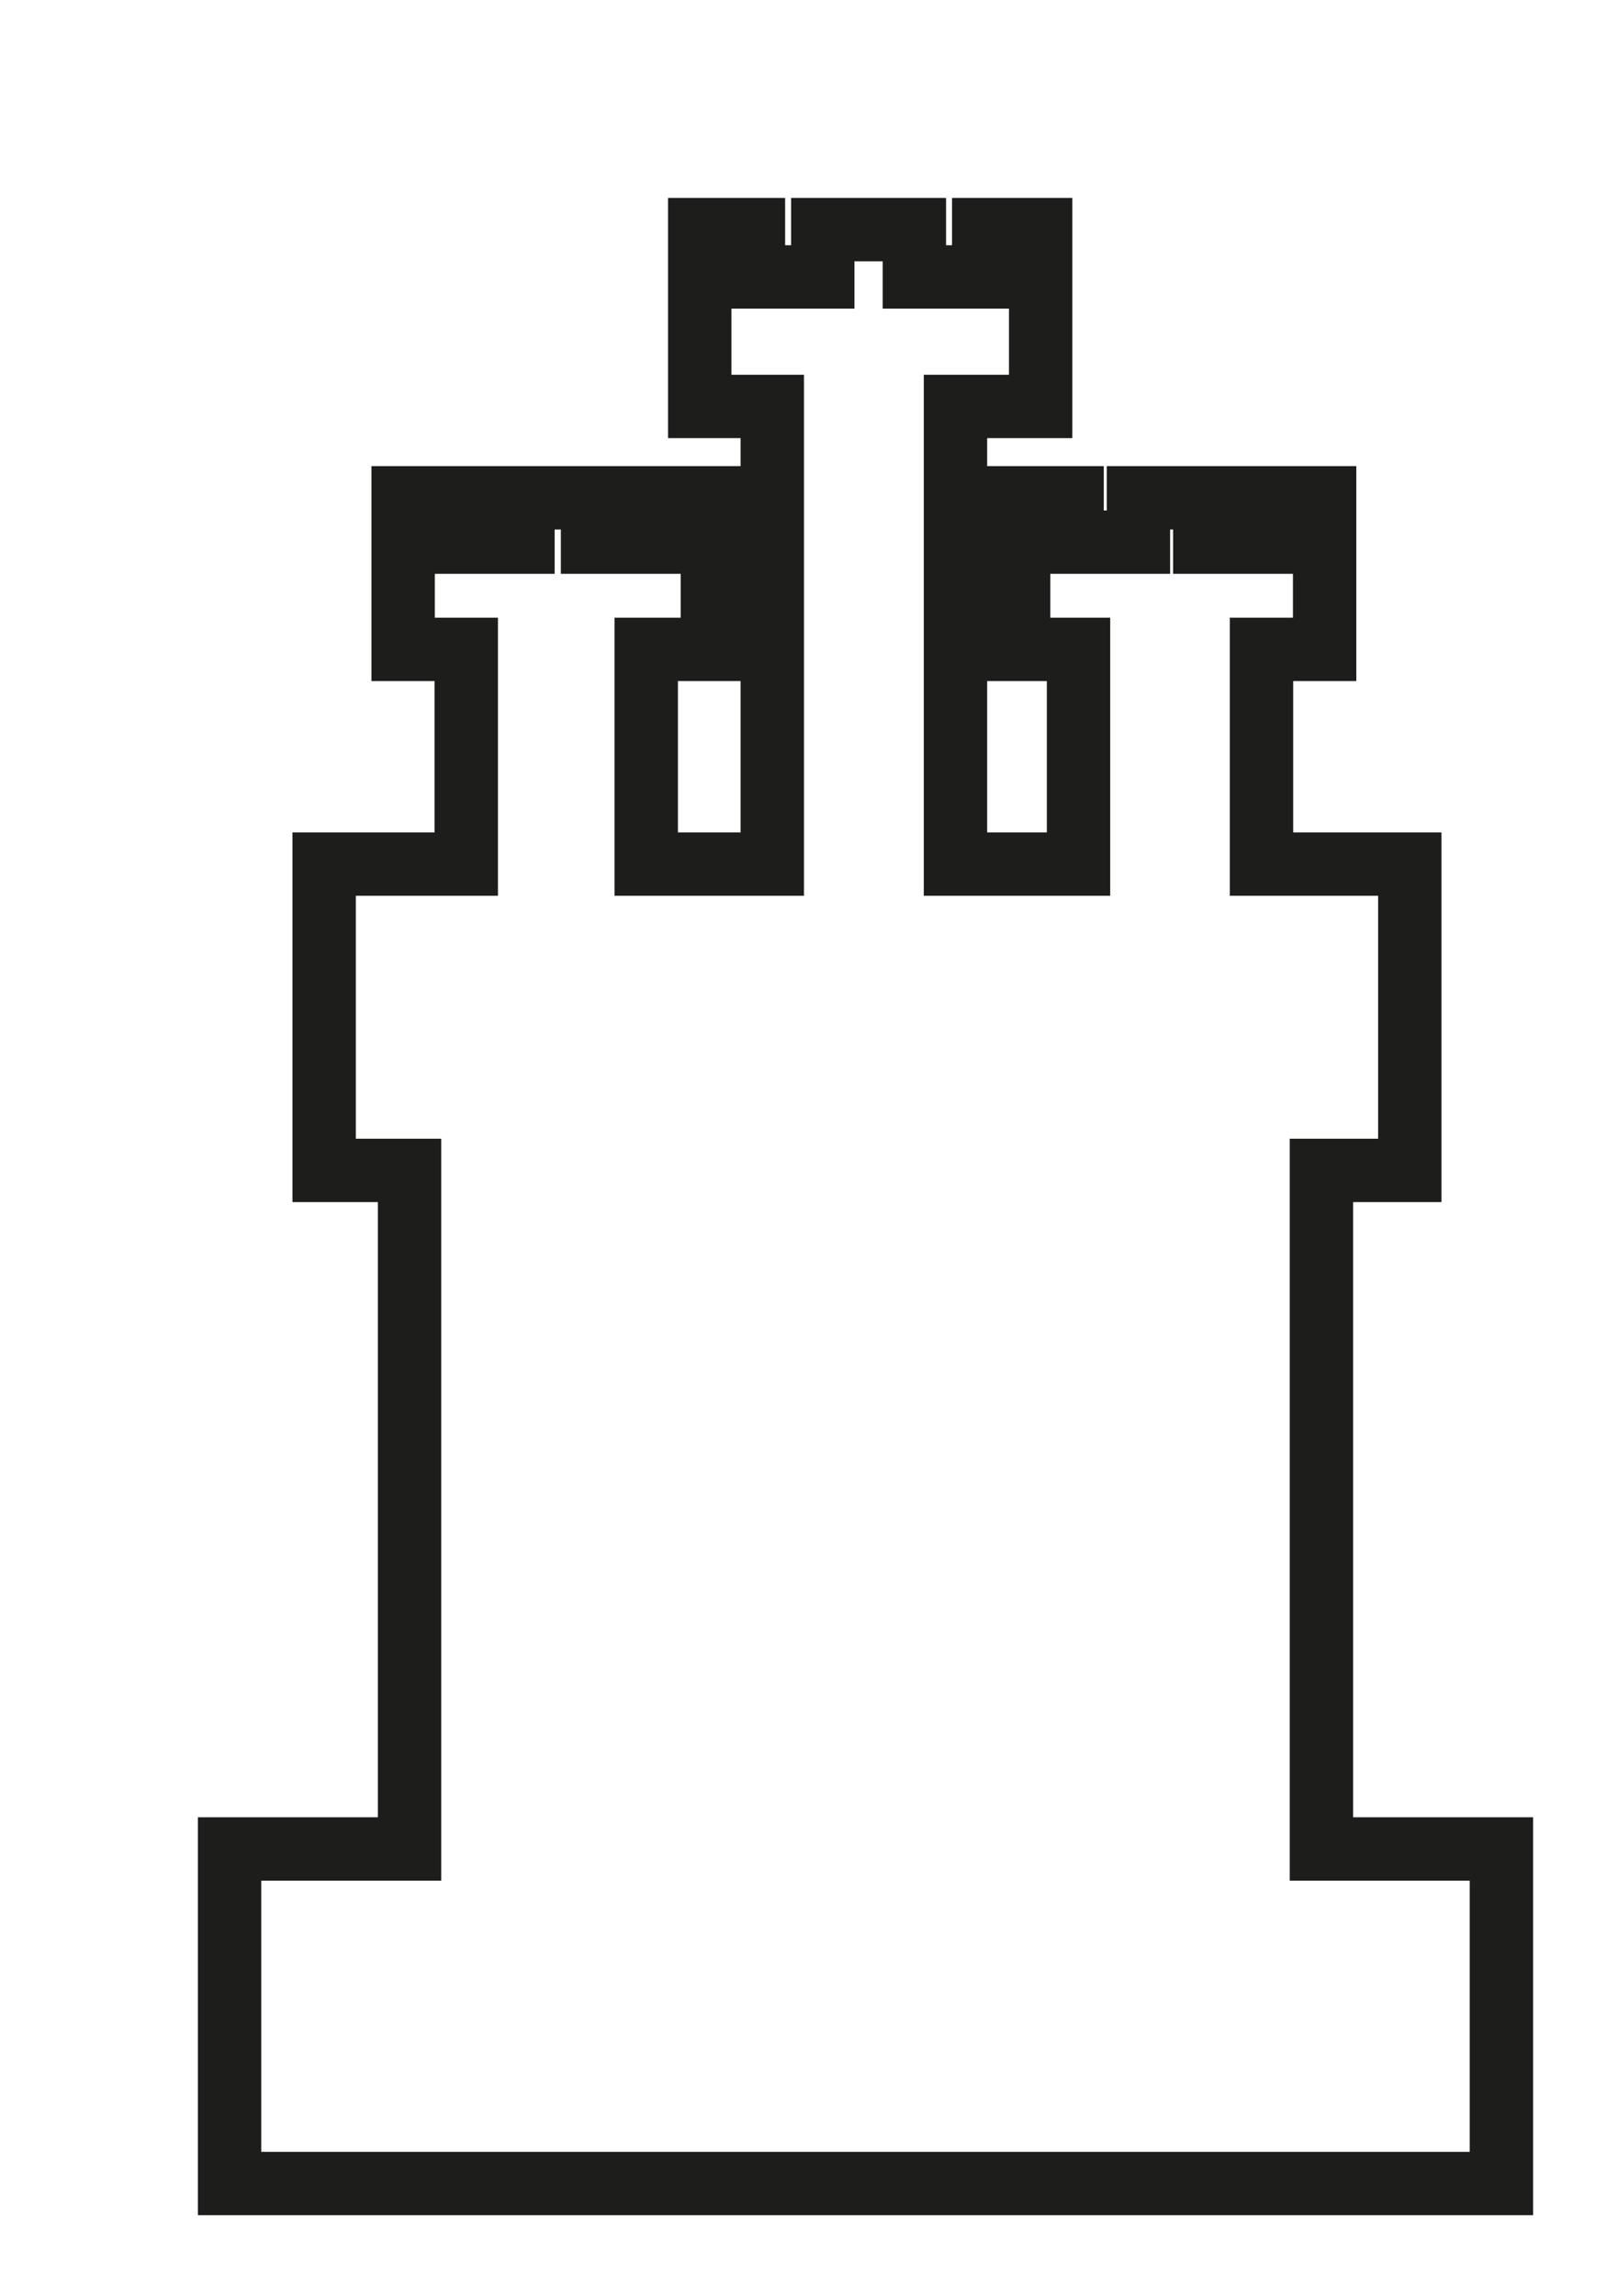 <?xml version="1.0" encoding="utf-8"?>
<svg xmlns="http://www.w3.org/2000/svg" fill="none" height="100%" overflow="visible" preserveAspectRatio="none" style="display: block;" viewBox="0 0 7 10" width="100%">
<path d="M6.54 9.509H1V8.052H1.784V5.097H1.412V3.763H2.031V2.828H1.756V2.168H2.017V2.361H2.278V2.168H2.581V2.361H2.842V2.168H3.103V2.828H2.815V3.763H3.364V1.77H3.048V1H3.282V1.206H3.584V1H3.983V1.206H4.285V1H4.533V1.77H4.162V3.763H4.698V2.828H4.437V2.168H4.67V2.361H4.959V2.168H5.248V2.361H5.523V2.168H5.77V2.828H5.495V3.763H6.141V5.097H5.756V8.052H6.54V9.509Z" id="Vector" stroke="#1D1D1B" stroke-miterlimit="3.864" stroke-width="0.276"/>
</svg>